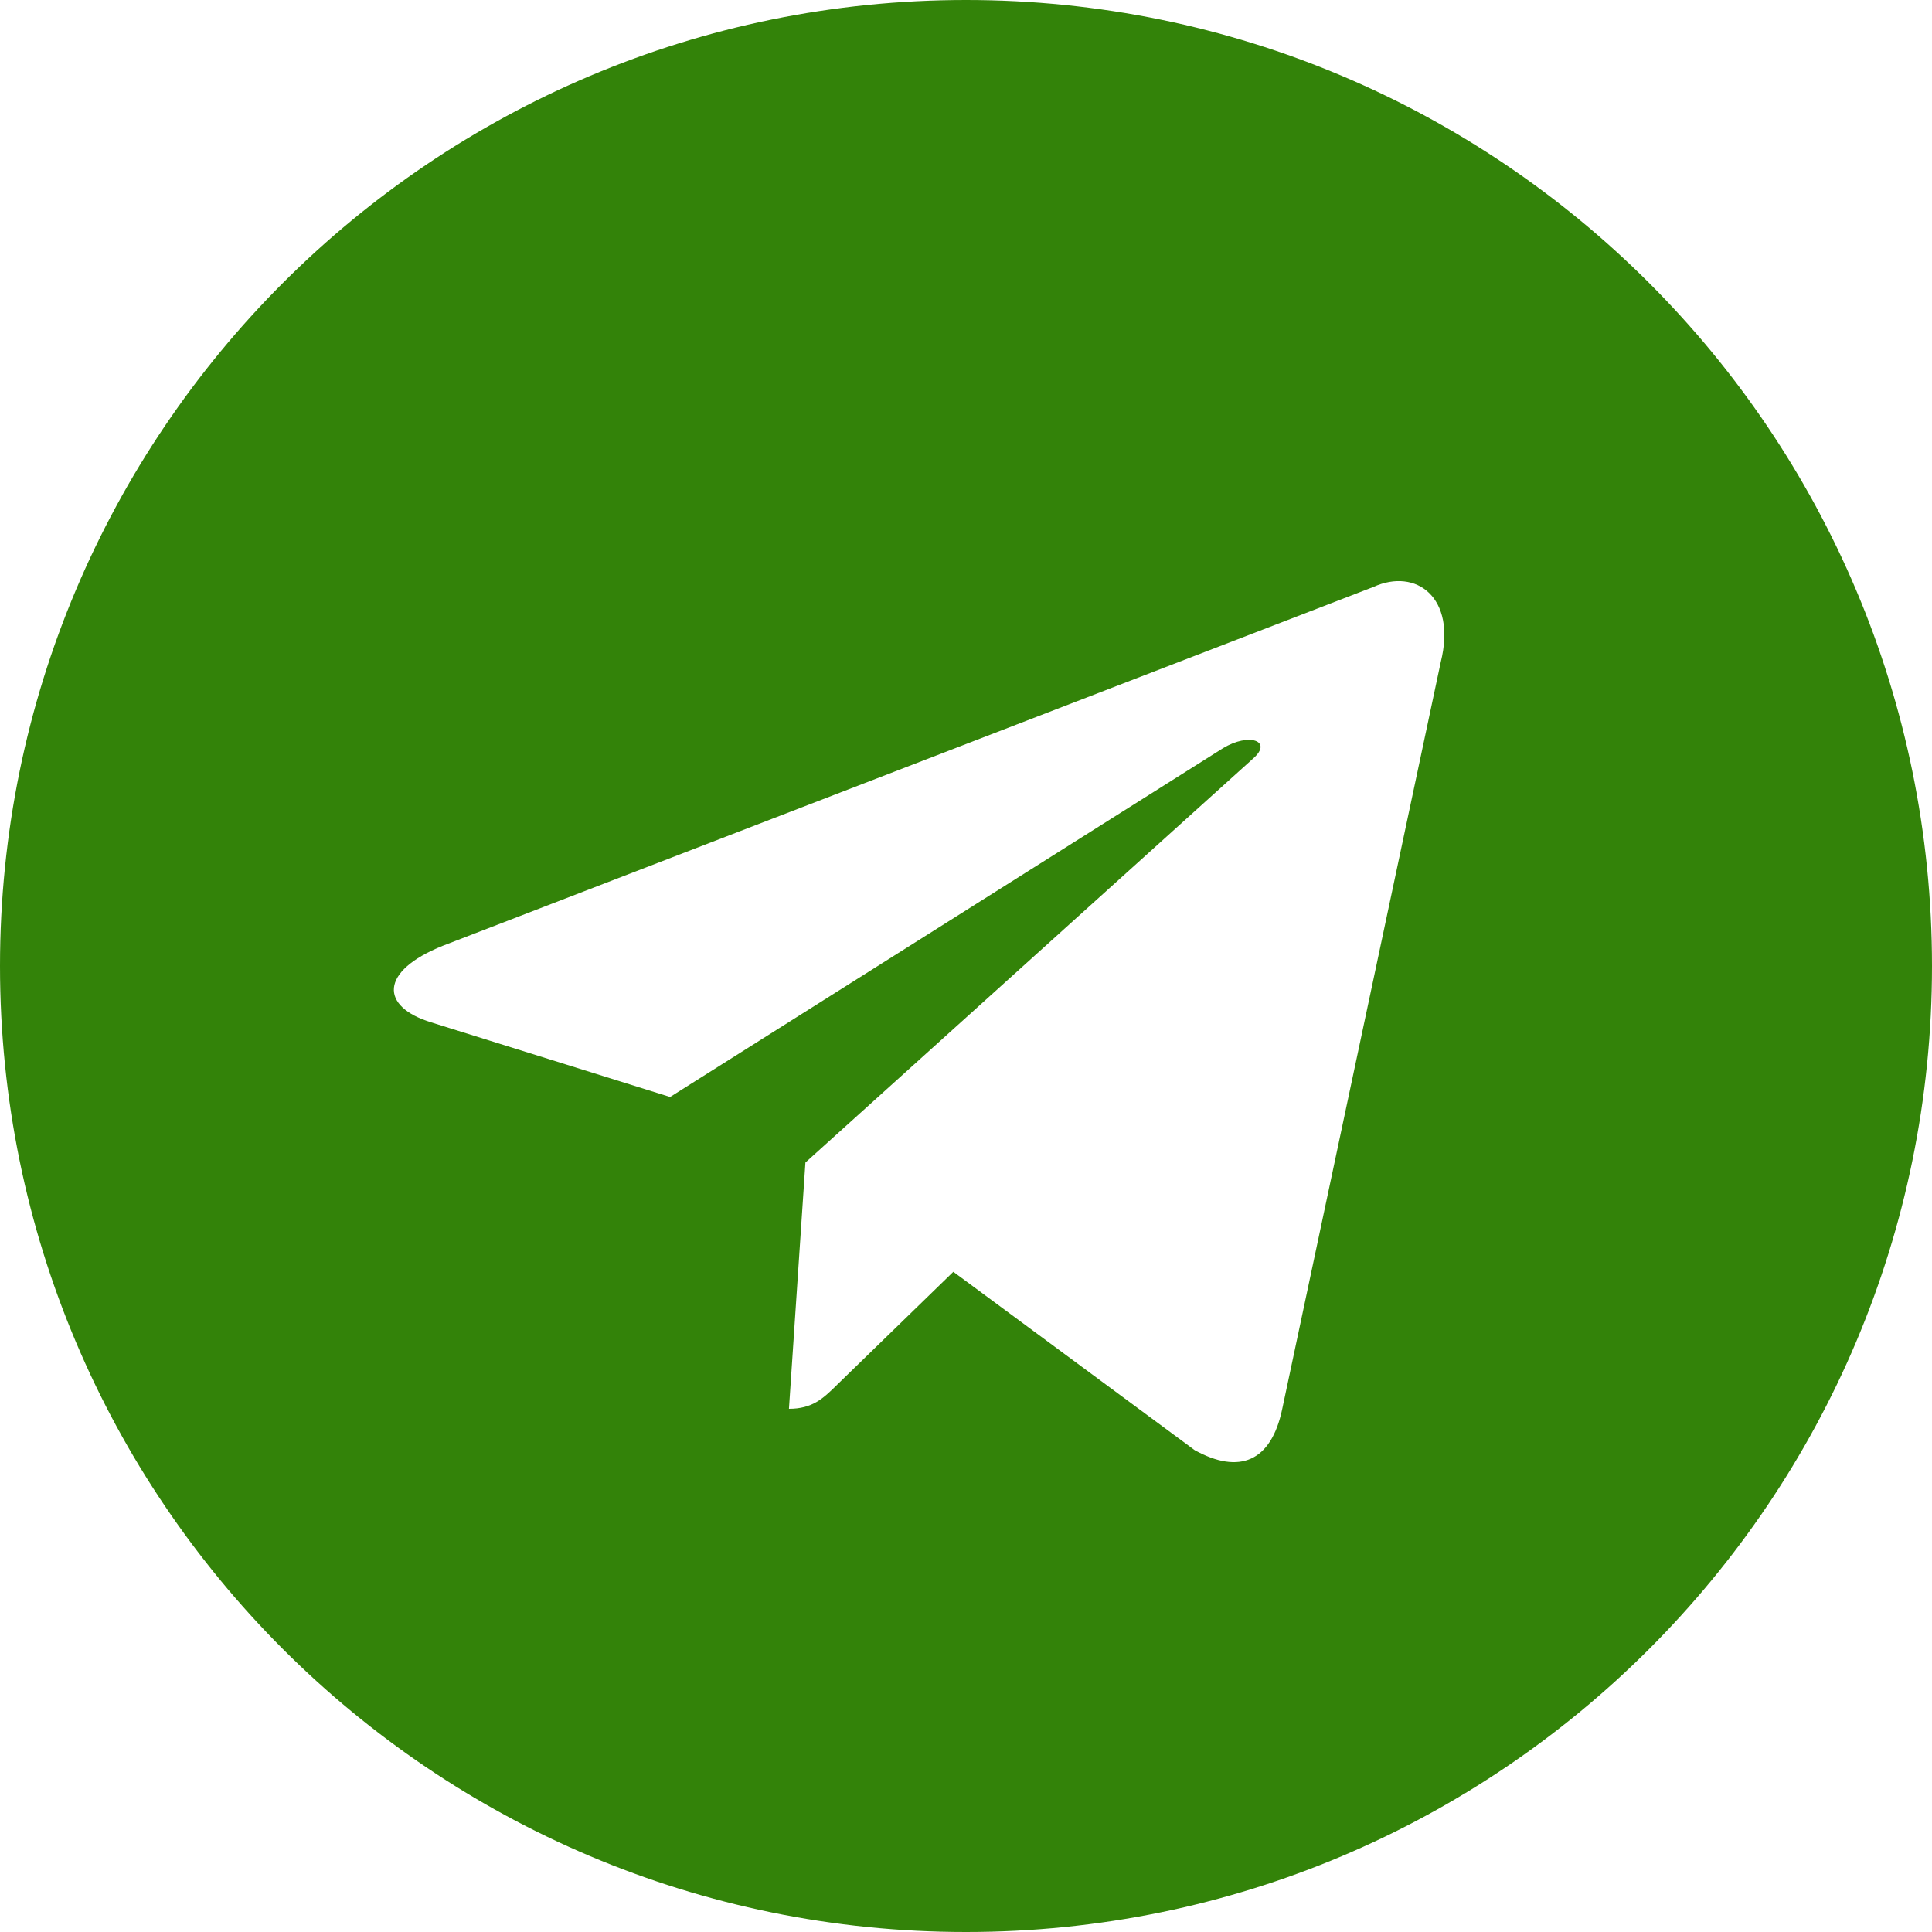 <?xml version="1.0" encoding="UTF-8"?> <svg xmlns="http://www.w3.org/2000/svg" width="25" height="25" viewBox="0 0 25 25" fill="none"><path fill-rule="evenodd" clip-rule="evenodd" d="M0 12.5C0 19.404 5.596 25 12.5 25C19.404 25 25 19.404 25 12.5C25 5.596 19.404 0 12.5 0C5.596 0 0 5.596 0 12.5ZM10.209 18.23L10.422 15.044L10.422 15.043L16.218 9.813C16.473 9.587 16.163 9.477 15.825 9.682L8.671 14.195L5.582 13.23C4.914 13.026 4.909 12.567 5.731 12.238L17.772 7.595C18.322 7.345 18.853 7.727 18.643 8.569L16.592 18.232C16.449 18.918 16.034 19.082 15.459 18.765L12.336 16.457L10.834 17.917C10.83 17.922 10.825 17.927 10.82 17.931C10.652 18.095 10.513 18.23 10.209 18.23Z" fill="#338309"></path></svg> 